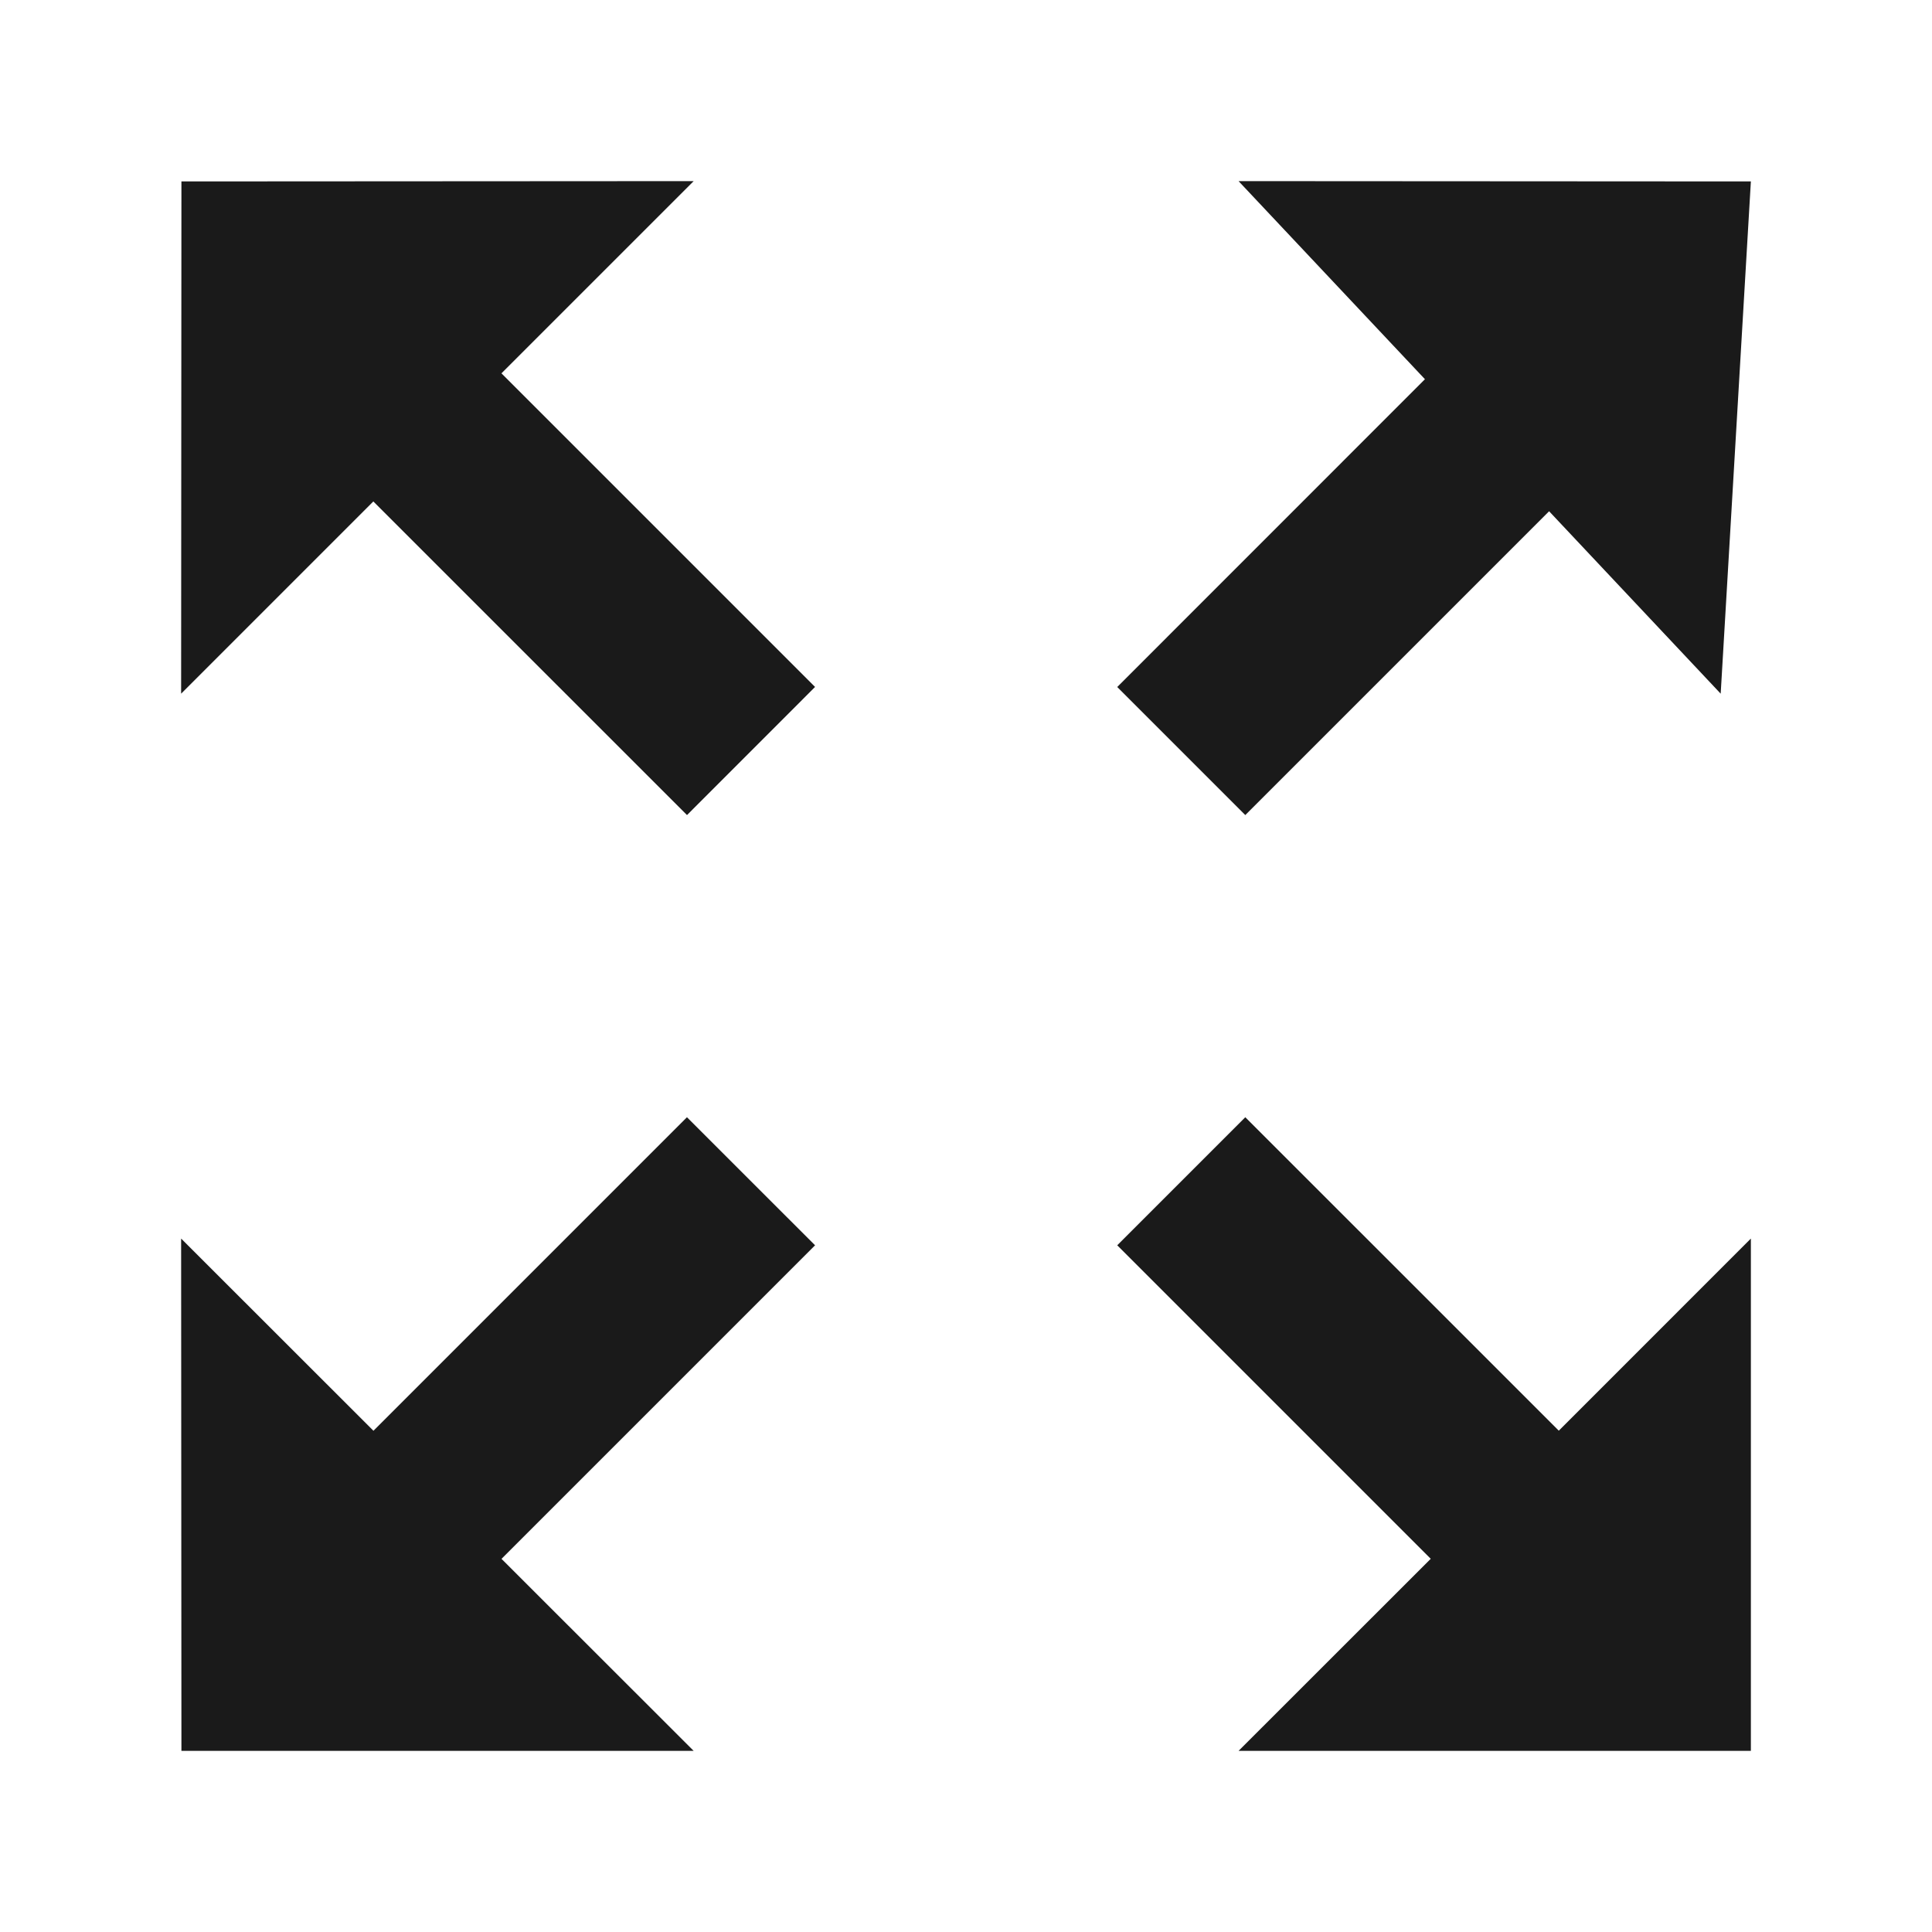 <svg height="64px" width="64px" viewBox="0 0 64 64" xmlns="http://www.w3.org/2000/svg" fill="#1A1A1A"><path d="M 22.979 6 L 6.01 6.01 L 6 22.979 L 12.367 16.611 L 22.758 27 L 27 22.756 L 16.611 12.367 L 22.979 6 z M 41.029 6 L 47.203 12.562 L 37.01 22.758 L 41.252 27 L 51.316 16.936 L 57 22.979 L 58 6.01 L 41.029 6 z M 22.756 37.01 L 12.371 47.396 L 6 41.029 L 6.01 58 L 22.979 58 L 16.613 51.639 L 27 41.252 L 22.756 37.01 z M 41.252 37.01 L 37.01 41.252 L 47.395 51.637 L 41.029 58 L 58 58 L 58 41.029 L 51.637 47.393 L 41.252 37.01 z"></path></svg>